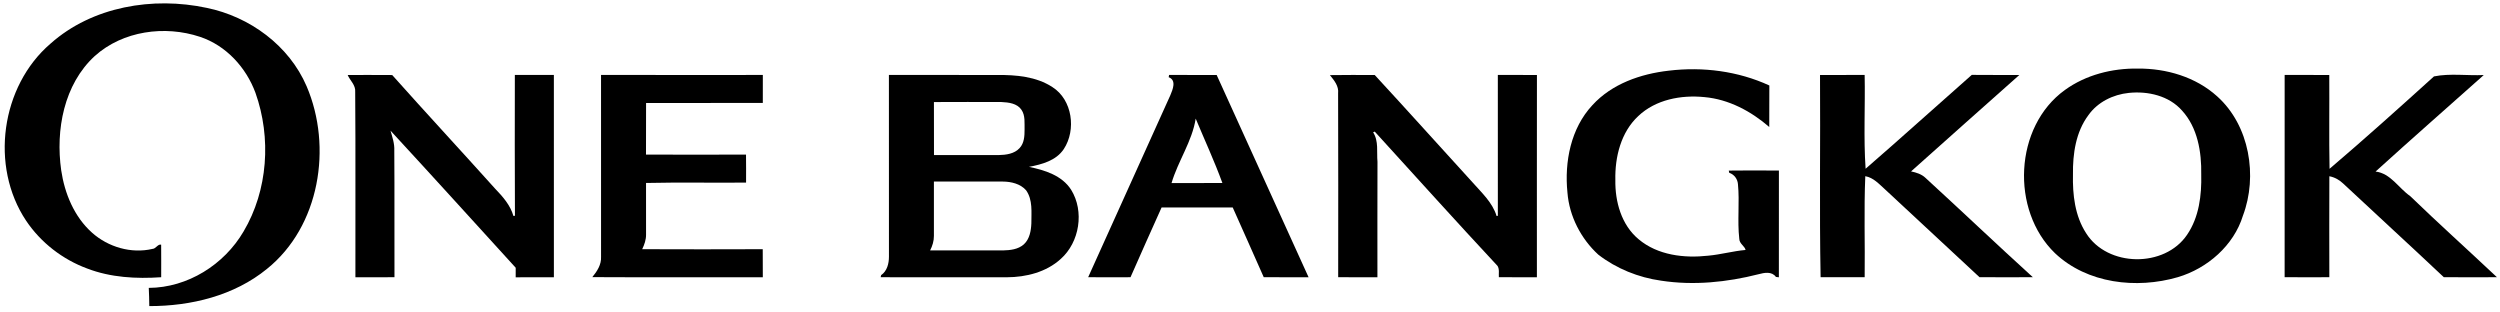<svg width="128" height="16" viewBox="0 0 128 16" fill="none" xmlns="http://www.w3.org/2000/svg">
<g clip-path="url(#clip0_1427_2697)">
<path d="M2.586 2.234C4.729 0.326 7.834 -0.184 10.58 0.402C12.783 0.853 14.802 2.326 15.7 4.419C17.029 7.526 16.372 11.593 13.67 13.766C11.993 15.139 9.777 15.676 7.644 15.672C7.642 15.361 7.632 15.051 7.617 14.74C9.605 14.729 11.476 13.554 12.471 11.851C13.722 9.742 13.897 7.053 13.081 4.756C12.602 3.452 11.574 2.329 10.241 1.886C8.443 1.286 6.29 1.576 4.855 2.866C3.267 4.32 2.842 6.659 3.133 8.716C3.309 9.909 3.801 11.103 4.716 11.917C5.541 12.652 6.722 12.998 7.805 12.744C7.987 12.736 8.076 12.486 8.251 12.527C8.257 13.082 8.253 13.638 8.253 14.194C6.979 14.281 5.667 14.211 4.464 13.748C3.202 13.282 2.089 12.421 1.338 11.302C-0.524 8.515 0.045 4.414 2.586 2.234Z" fill="black"/>
<path d="M105.721 4.609C106.796 3.831 108.144 3.491 109.46 3.511C110.918 3.5 112.424 3.941 113.52 4.934C115.183 6.424 115.601 9.019 114.839 11.04C114.371 12.566 113.019 13.745 111.502 14.192C109.389 14.807 106.863 14.522 105.215 12.963C102.936 10.767 103.121 6.484 105.721 4.609ZM108.993 4.757C108.19 4.839 107.398 5.228 106.927 5.895C106.281 6.756 106.121 7.878 106.136 8.929C106.112 9.964 106.234 11.055 106.81 11.941C107.904 13.682 110.827 13.722 111.978 12.021C112.593 11.122 112.729 9.994 112.703 8.929C112.724 7.784 112.52 6.537 111.722 5.663C111.051 4.899 109.97 4.655 108.993 4.757Z" fill="black"/>
<path d="M85.436 3.619C87.181 3.409 88.987 3.638 90.591 4.377C90.584 5.084 90.592 5.793 90.586 6.502C89.655 5.694 88.51 5.082 87.269 4.972C86.077 4.852 84.771 5.094 83.877 5.945C82.99 6.772 82.681 8.037 82.706 9.214C82.687 10.324 83.015 11.517 83.897 12.249C84.874 13.072 86.234 13.228 87.461 13.091C88.105 13.033 88.729 12.854 89.373 12.798C89.335 12.602 89.054 12.481 89.051 12.224C88.945 11.298 89.074 10.356 88.983 9.427C88.963 9.164 88.79 8.93 88.537 8.847C88.531 8.819 88.519 8.762 88.513 8.734C89.368 8.723 90.224 8.725 91.08 8.733C91.075 10.554 91.078 12.376 91.078 14.197C91.04 14.192 90.966 14.183 90.928 14.179C90.717 13.883 90.332 13.961 90.034 14.041C88.413 14.453 86.713 14.625 85.052 14.371C83.887 14.209 82.751 13.75 81.831 13.036C80.946 12.224 80.347 11.072 80.253 9.858C80.094 8.286 80.425 6.567 81.532 5.383C82.528 4.291 84.001 3.782 85.436 3.619Z" fill="black"/>
<path d="M17.801 3.839C18.56 3.841 19.32 3.834 20.081 3.842C21.826 5.799 23.608 7.72 25.359 9.67C25.746 10.07 26.131 10.509 26.286 11.056C26.305 11.054 26.345 11.049 26.365 11.047C26.35 8.644 26.359 6.241 26.36 3.838C27.026 3.839 27.692 3.84 28.358 3.837C28.358 7.29 28.356 10.744 28.359 14.196C27.706 14.197 27.055 14.194 26.403 14.198C26.403 14.034 26.403 13.871 26.404 13.709C24.27 11.366 22.143 9.018 19.994 6.689C20.09 7.025 20.206 7.358 20.188 7.714C20.205 9.874 20.188 12.034 20.197 14.194C19.53 14.198 18.863 14.196 18.197 14.196C18.189 11.034 18.211 7.872 18.186 4.711C18.22 4.353 17.911 4.114 17.801 3.839Z" fill="black"/>
<path d="M30.773 3.836C33.535 3.842 36.296 3.839 39.057 3.838C39.055 4.316 39.056 4.793 39.056 5.271C37.064 5.274 35.071 5.271 33.079 5.273C33.077 6.153 33.081 7.034 33.075 7.914C34.782 7.922 36.49 7.922 38.196 7.914C38.203 8.393 38.2 8.871 38.199 9.349C36.491 9.365 34.783 9.329 33.077 9.368C33.079 10.246 33.078 11.126 33.078 12.004C33.083 12.27 32.994 12.524 32.88 12.759C34.937 12.767 36.995 12.767 39.052 12.759C39.058 13.238 39.055 13.716 39.056 14.196C36.146 14.192 33.236 14.205 30.326 14.189C30.57 13.892 30.795 13.55 30.774 13.147C30.776 10.044 30.777 6.939 30.773 3.836Z" fill="black"/>
<path d="M45.512 3.837C47.36 3.841 49.209 3.839 51.057 3.839C52.023 3.831 53.051 3.916 53.882 4.458C54.909 5.109 55.112 6.648 54.467 7.631C54.071 8.229 53.341 8.417 52.681 8.544C53.489 8.709 54.37 8.979 54.842 9.716C55.526 10.819 55.277 12.399 54.309 13.259C53.569 13.934 52.537 14.192 51.557 14.196C49.401 14.194 47.246 14.2 45.09 14.194C45.097 14.166 45.108 14.114 45.114 14.087C45.42 13.878 45.514 13.493 45.514 13.143C45.512 10.041 45.515 6.939 45.512 3.837ZM47.817 5.225C47.821 6.13 47.816 7.035 47.82 7.94C48.922 7.94 50.026 7.941 51.128 7.94C51.507 7.932 51.937 7.879 52.206 7.579C52.439 7.329 52.459 6.966 52.458 6.643C52.449 6.299 52.504 5.917 52.296 5.617C52.073 5.29 51.637 5.241 51.273 5.224C50.121 5.22 48.969 5.219 47.817 5.225ZM47.816 9.296C47.82 10.223 47.821 11.149 47.816 12.076C47.819 12.338 47.74 12.59 47.622 12.821C48.863 12.821 50.105 12.821 51.346 12.822C51.723 12.813 52.129 12.771 52.422 12.51C52.717 12.239 52.79 11.816 52.806 11.433C52.802 10.864 52.886 10.235 52.535 9.741C52.243 9.409 51.773 9.299 51.345 9.296C50.169 9.294 48.992 9.294 47.816 9.296Z" fill="black"/>
<path d="M59.836 3.953C59.842 3.924 59.853 3.865 59.858 3.836C60.671 3.844 61.482 3.835 62.294 3.841C63.859 7.294 65.429 10.744 66.999 14.195C66.234 14.198 65.469 14.196 64.704 14.194C64.18 13.001 63.644 11.814 63.115 10.622C61.901 10.619 60.688 10.62 59.474 10.621C58.936 11.809 58.409 13.002 57.882 14.194C57.159 14.197 56.436 14.199 55.714 14.193C57.114 11.088 58.518 7.984 59.92 4.88C60.042 4.587 60.251 4.108 59.836 3.953ZM61.22 6.073C61.036 7.244 60.314 8.245 59.983 9.373C60.85 9.37 61.718 9.377 62.586 9.368C62.179 8.252 61.677 7.17 61.22 6.073Z" fill="black"/>
<path d="M68.09 3.846C68.855 3.831 69.621 3.841 70.387 3.841C72.068 5.661 73.722 7.506 75.393 9.336C75.859 9.866 76.415 10.364 76.626 11.062C76.642 11.059 76.674 11.051 76.69 11.047C76.685 8.644 76.687 6.241 76.689 3.837C77.357 3.841 78.024 3.837 78.691 3.839C78.685 7.291 78.69 10.743 78.689 14.195C78.039 14.198 77.39 14.196 76.741 14.194C76.727 13.999 76.781 13.789 76.673 13.614C74.569 11.356 72.475 9.031 70.386 6.737L70.304 6.776C70.596 7.223 70.48 7.783 70.527 8.285C70.517 10.255 70.527 12.226 70.524 14.195C69.855 14.196 69.185 14.199 68.515 14.192C68.515 11.055 68.525 7.918 68.511 4.781C68.554 4.406 68.311 4.117 68.09 3.846Z" fill="black"/>
<path d="M93.185 3.841C93.947 3.834 94.709 3.845 95.47 3.835C95.504 5.436 95.409 7.046 95.519 8.64C97.346 7.056 99.139 5.432 100.955 3.834C101.766 3.846 102.577 3.833 103.388 3.841C101.541 5.487 99.687 7.125 97.846 8.776C98.112 8.831 98.383 8.915 98.585 9.107C100.425 10.793 102.233 12.514 104.08 14.192C103.169 14.198 102.259 14.199 101.349 14.191C99.738 12.687 98.119 11.192 96.506 9.689C96.205 9.421 95.921 9.094 95.503 9.021C95.43 10.743 95.493 12.47 95.471 14.194C94.719 14.197 93.967 14.197 93.215 14.194C93.15 10.746 93.209 7.291 93.185 3.841Z" fill="black"/>
<path d="M116.974 3.837C117.735 3.841 118.497 3.838 119.259 3.839C119.27 5.441 119.242 7.042 119.273 8.643C121.074 7.109 122.87 5.496 124.619 3.912C125.438 3.746 126.324 3.881 127.17 3.842C125.322 5.489 123.461 7.121 121.629 8.783C122.4 8.874 122.812 9.634 123.398 10.037C124.842 11.434 126.368 12.804 127.843 14.193C126.935 14.197 126.028 14.201 125.121 14.191C123.418 12.583 121.684 11.001 119.973 9.399C119.775 9.211 119.533 9.073 119.263 9.024C119.256 10.746 119.259 12.47 119.262 14.193C118.499 14.196 117.736 14.201 116.973 14.191C116.977 10.739 116.976 7.289 116.974 3.837Z" fill="black"/>
</g>
<defs>
<clipPath id="clip0_1427_2697">
<rect width="128" height="16" fill="white"/>
</clipPath>
</defs>
</svg>

